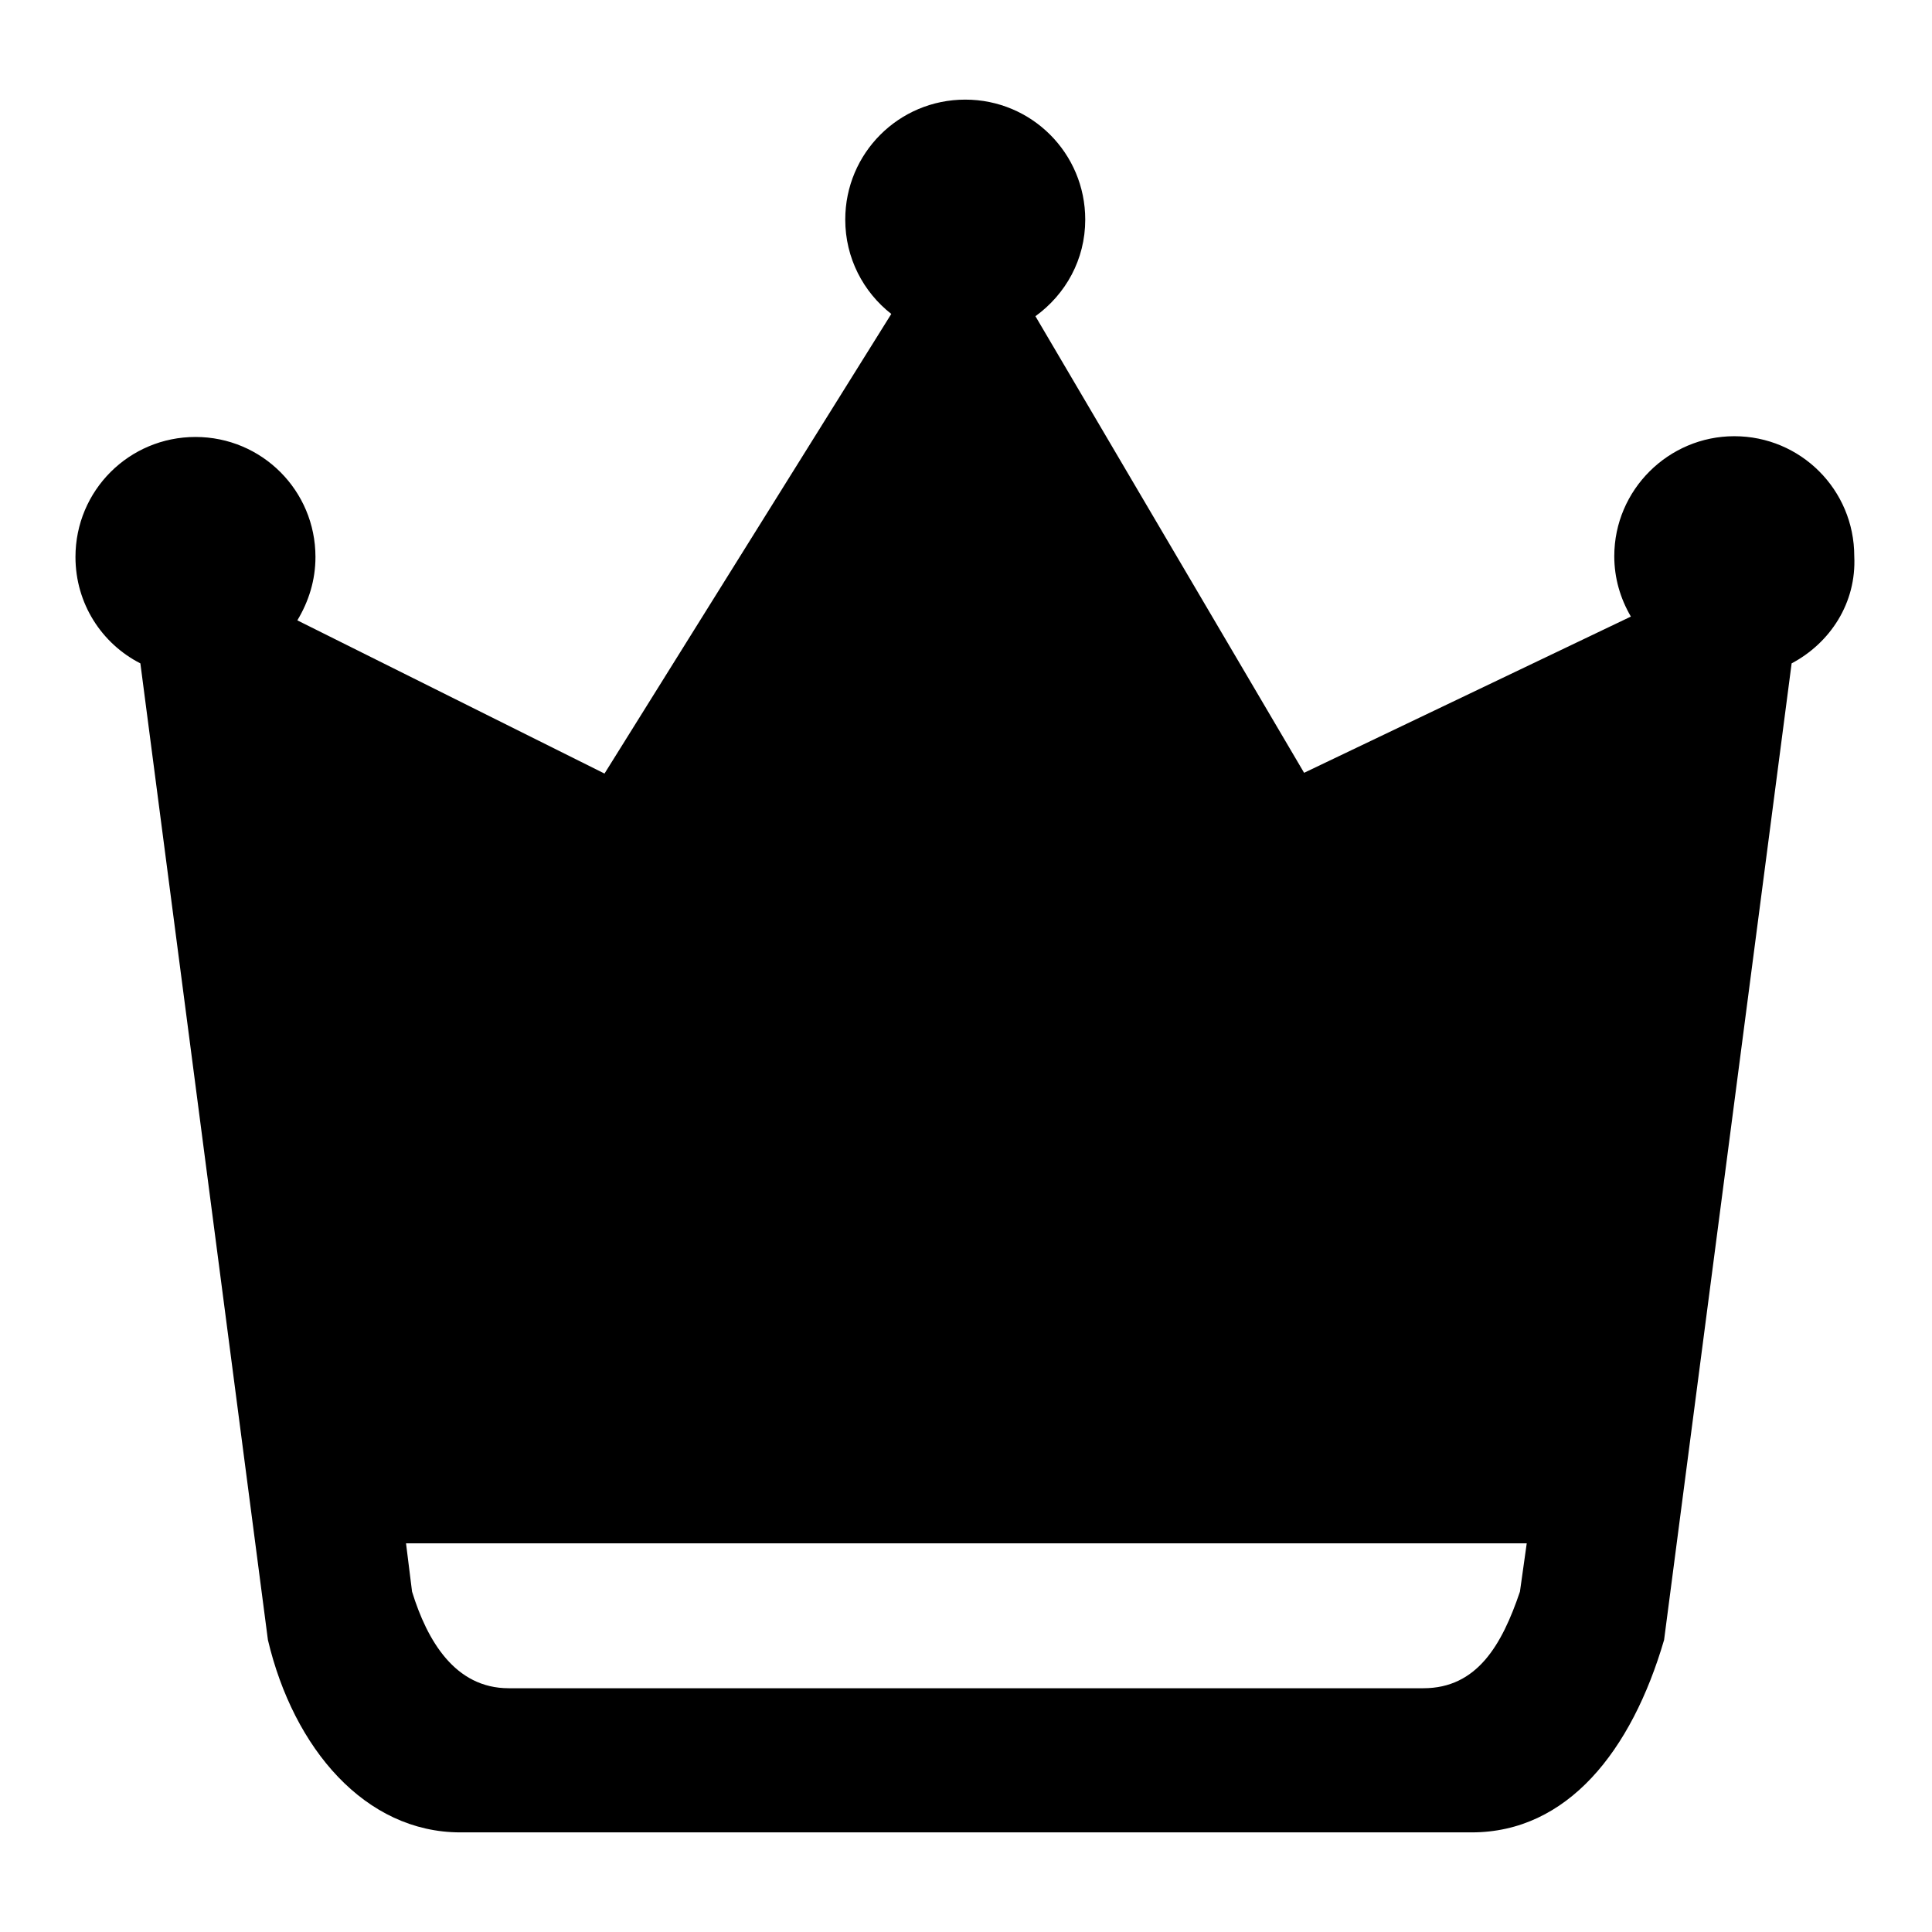 <?xml version="1.0" encoding="utf-8"?>
<!-- Svg Vector Icons : http://www.onlinewebfonts.com/icon -->
<!DOCTYPE svg PUBLIC "-//W3C//DTD SVG 1.1//EN" "http://www.w3.org/Graphics/SVG/1.1/DTD/svg11.dtd">
<svg version="1.1" xmlns="http://www.w3.org/2000/svg" xmlns:xlink="http://www.w3.org/1999/xlink" x="0px" y="0px" viewBox="0 0 256 256" enable-background="new 0 0 256 256" xml:space="preserve">
<g><g><path fill="#000000" d="M237.4,87.9l-16.9,129.4c-4.3,14.7-12.8,25.5-25.5,25.5H61c-12.6,0-22.1-11.1-25.5-25.5L18.6,87.9c-5.1-2.6-8.6-7.9-8.6-14.1c0-8.8,7.1-15.9,15.9-15.9c8.8,0,15.9,7.1,15.9,15.9c0,3.1-0.9,5.9-2.4,8.4l40.7,20.3l38-60.9c-3.7-2.9-6.1-7.4-6.1-12.5c0-8.8,7.1-15.9,15.9-15.9c8.8,0,15.9,7.1,15.9,15.9c0,5.3-2.6,9.9-6.6,12.8l35.6,60.5l43.3-20.7c-1.4-2.4-2.2-5.1-2.2-8c0-8.8,7.2-15.9,15.9-15.9c8.8,0,15.9,7.1,15.9,15.9C246,79.9,242.5,85.2,237.4,87.9z M54.6,210.9c2,6.5,5.7,12.8,12.8,12.8h121.2c7.1,0,10.4-5.7,12.8-12.8l0.9-6.4H53.8L54.6,210.9z"/></g></g>
</svg>